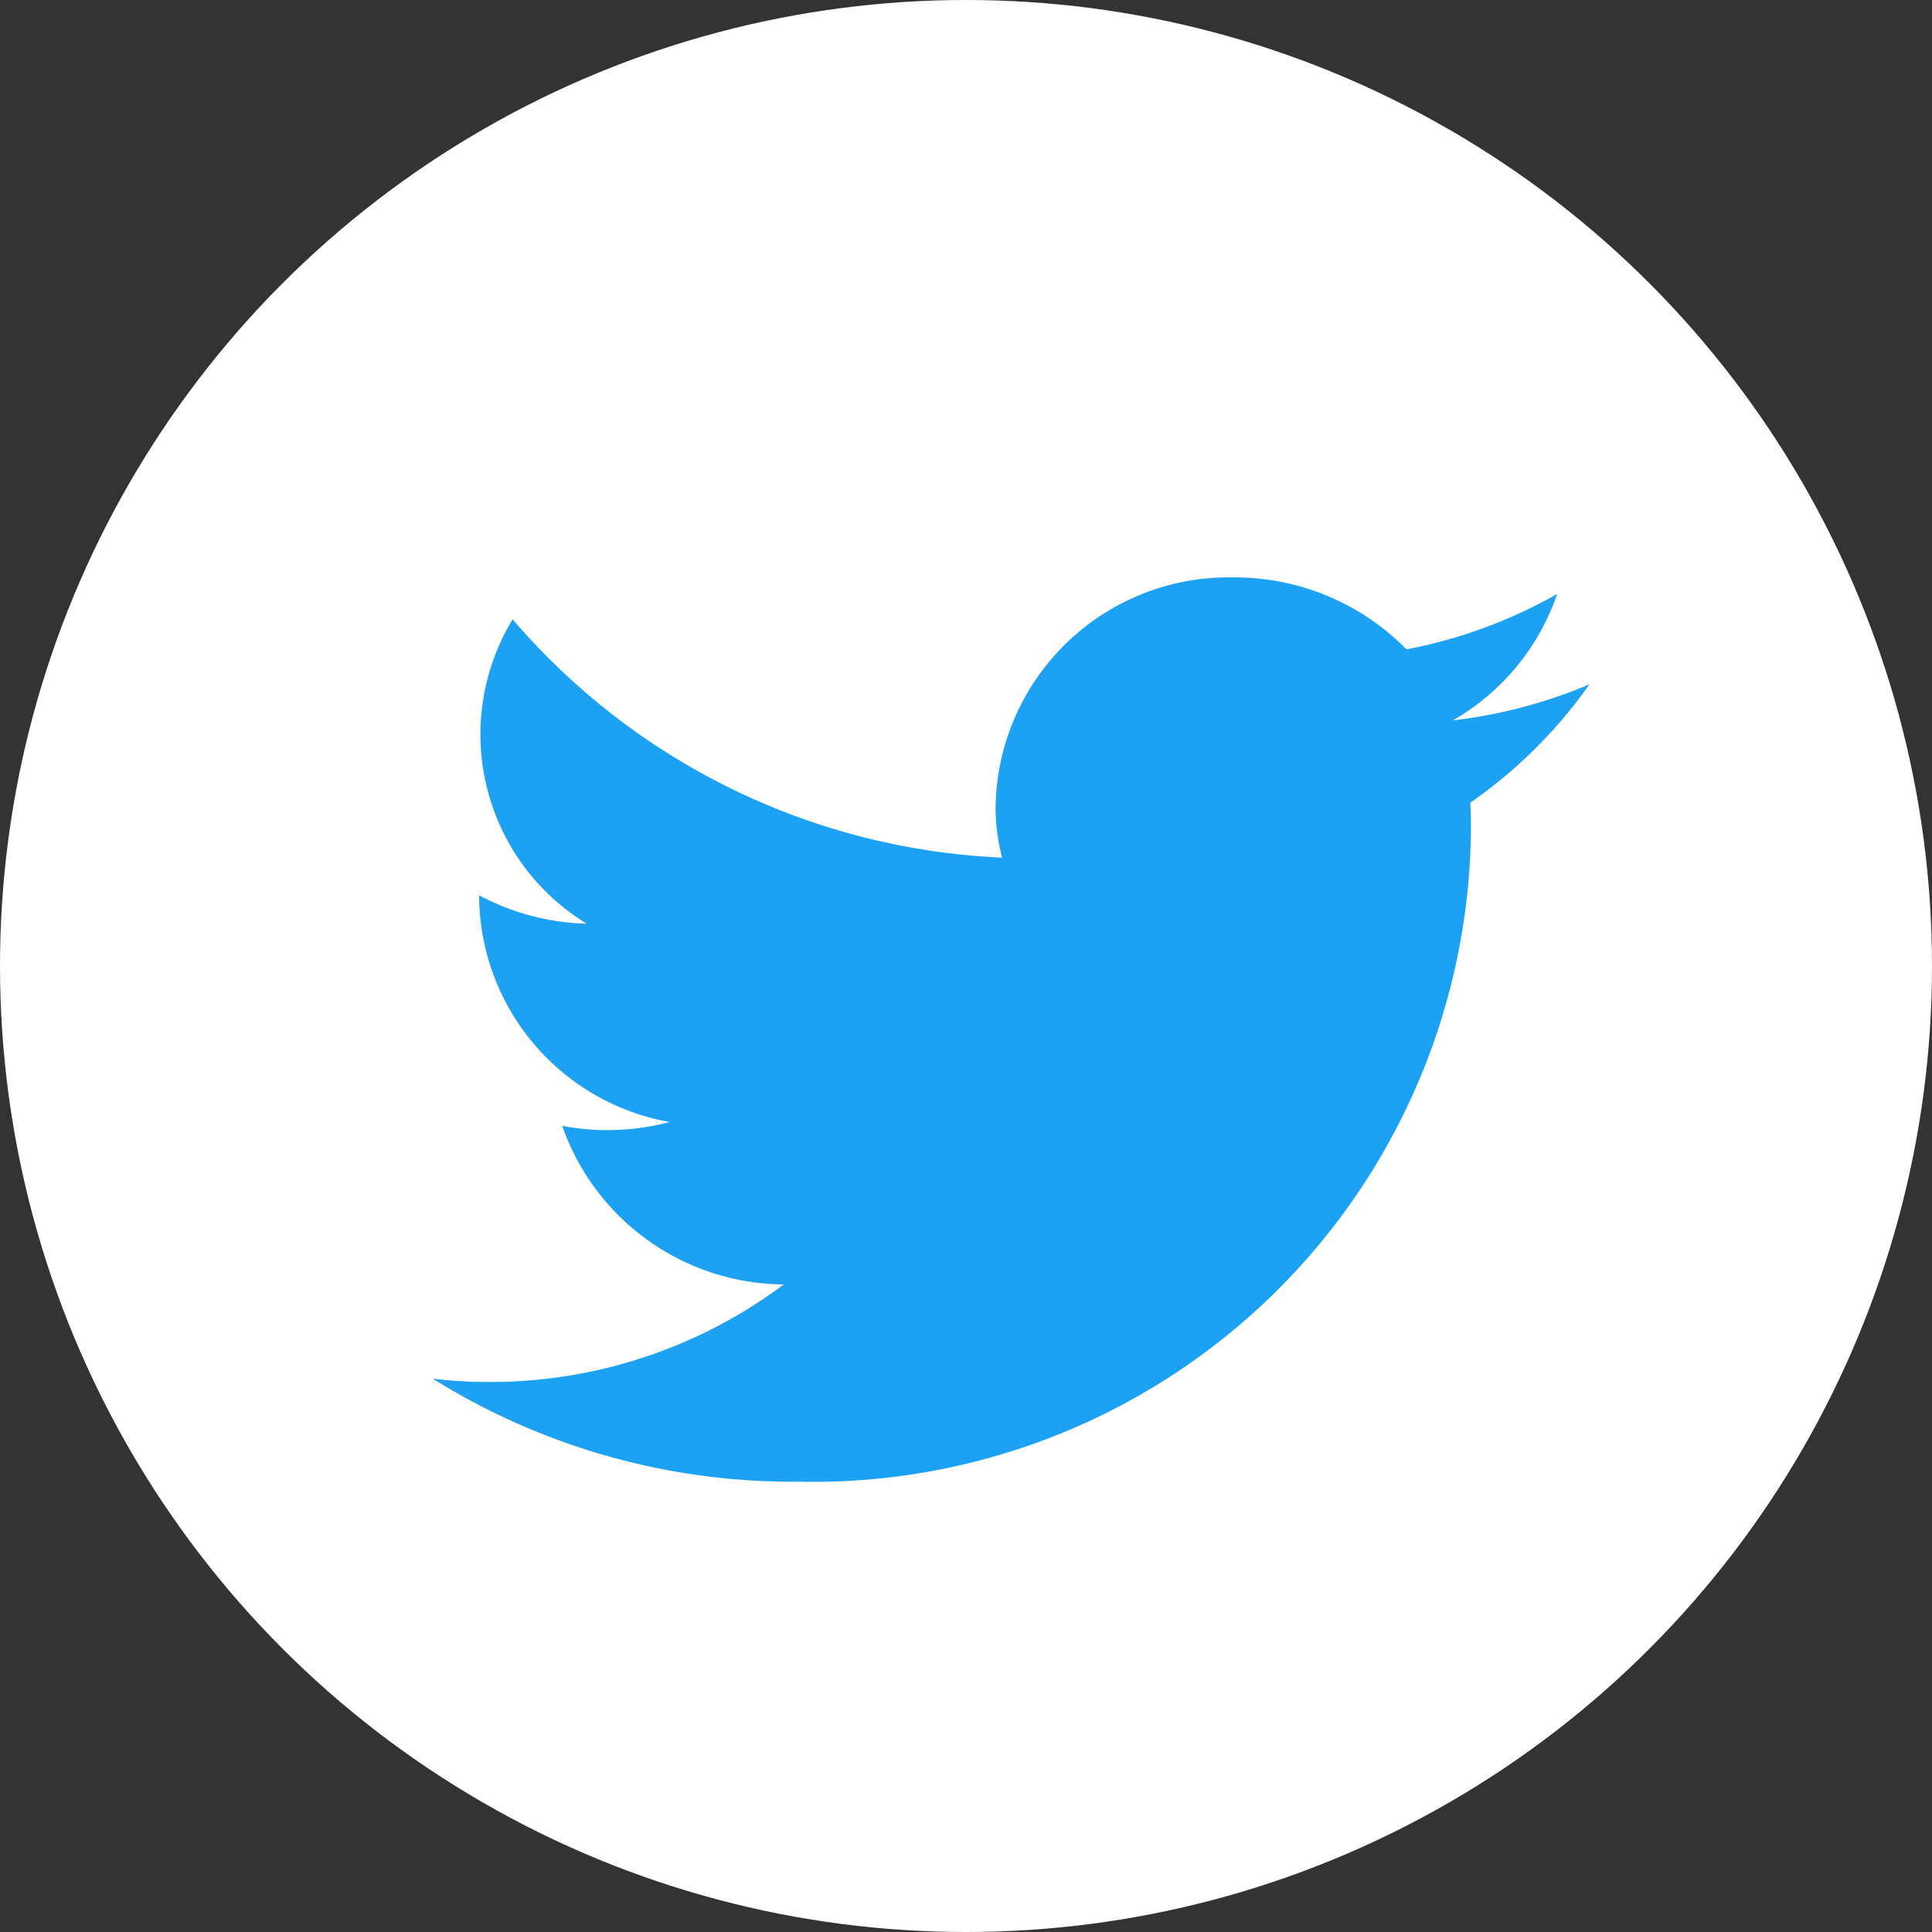 <svg id="icon_twitter" xmlns="http://www.w3.org/2000/svg" width="30" height="30" viewBox="0 0 30 30">
	<rect x="0" y="0" width="30" height="30" fill="#333333" stroke="none"/>
	<defs>
		<style>
			.cls-1 {
				fill: #fff;
			}

			.cls-2 {
				fill: #1da1f2;
				fill-rule: evenodd;
			}
		</style>
	</defs>
<circle id="circle" class="cls-1" cx="15" cy="15" r="15"/>
<path id="icon" class="cls-2" d="M1240.35,43.006a10.212,10.212,0,0,0,10.49-10.085c0-.154,0-0.309-0.01-0.456a7.457,7.457,0,0,0,1.85-1.838,7.75,7.75,0,0,1-2.12.559,3.608,3.608,0,0,0,1.62-1.963,7.651,7.651,0,0,1-2.34.86,3.736,3.736,0,0,0-2.69-1.117,3.618,3.618,0,0,0-3.69,3.543,3.078,3.078,0,0,0,.1.808,10.615,10.615,0,0,1-7.6-3.7,3.443,3.443,0,0,0,1.15,4.726,3.735,3.735,0,0,1-1.67-.441v0.044a3.587,3.587,0,0,0,2.96,3.477,3.807,3.807,0,0,1-.97.125,3.683,3.683,0,0,1-.7-0.066,3.672,3.672,0,0,0,3.44,2.463,7.6,7.6,0,0,1-4.58,1.514,6.918,6.918,0,0,1-.87-0.051,10.545,10.545,0,0,0,5.63,1.6" transform="translate(-1228 -20)"/>
</svg>
